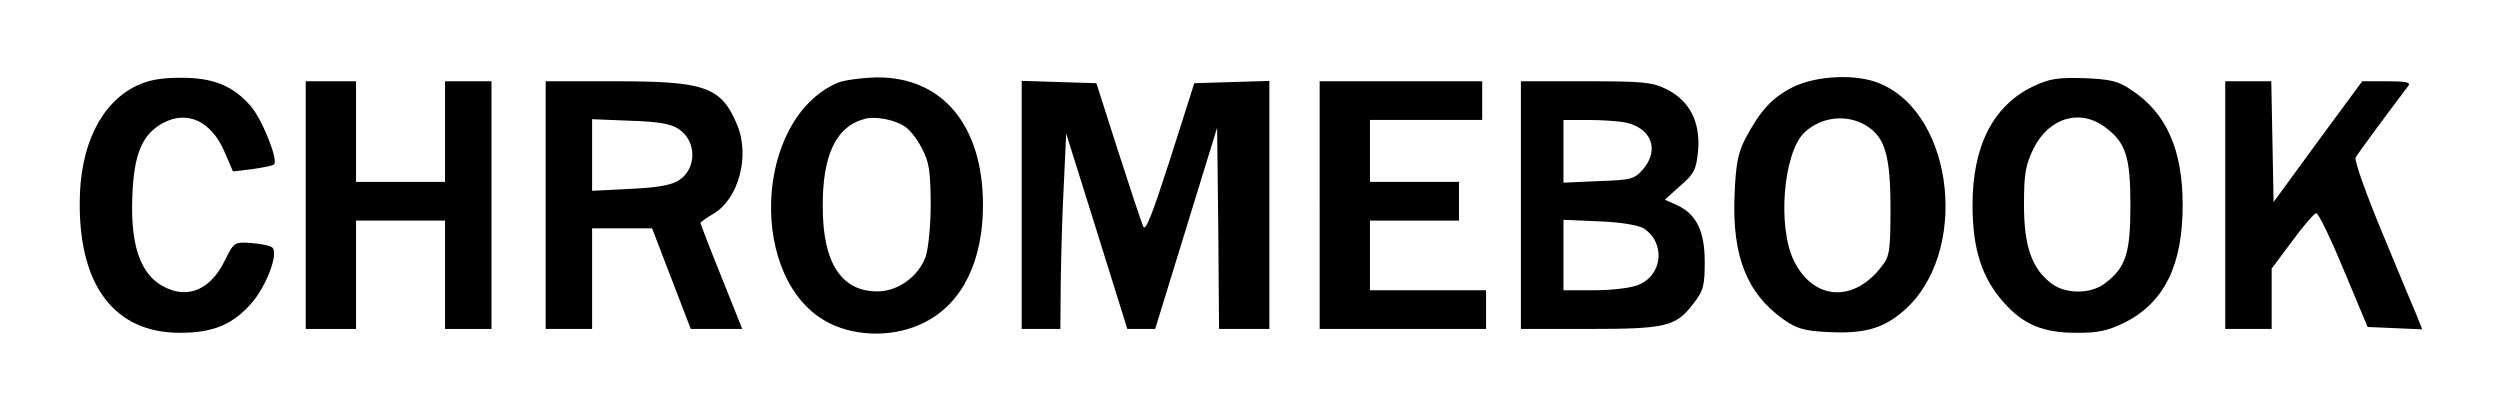 <?xml version="1.0" standalone="no"?>
<!DOCTYPE svg PUBLIC "-//W3C//DTD SVG 20010904//EN"
 "http://www.w3.org/TR/2001/REC-SVG-20010904/DTD/svg10.dtd">
<svg version="1.0" xmlns="http://www.w3.org/2000/svg"
 width="646pt" height="107pt" viewBox="0 0 646 107"
 preserveAspectRatio="xMidYMid meet">
<g transform="translate(0,107) scale(0.1,-0.1)"
fill="#000000" stroke="none">
<path d="M352 848 c-92 -45 -146 -155 -146 -303 -1 -216 92 -335 259 -335 87
0 138 22 187 79 37 44 68 126 52 141 -5 5 -29 10 -54 12 -45 3 -45 3 -70 -47
-32 -65 -82 -92 -135 -75 -76 25 -109 101 -103 244 4 107 25 159 79 188 63 34
125 5 159 -74 l22 -51 50 6 c28 4 53 9 56 12 12 11 -31 118 -61 152 -46 52
-98 73 -182 72 -50 0 -82 -6 -113 -21z"/>
<path d="M2164 856 c-218 -95 -232 -515 -21 -621 74 -37 174 -36 248 3 96 49
149 158 149 302 0 205 -104 331 -274 330 -39 -1 -85 -7 -102 -14z m173 -112
c13 -8 33 -33 45 -57 19 -35 22 -58 23 -142 0 -59 -6 -116 -13 -138 -19 -52
-72 -90 -125 -90 -93 0 -141 74 -141 218 -1 135 35 209 109 228 27 7 75 -2
102 -19z"/>
<path d="M4633 845 c-54 -27 -85 -61 -124 -135 -18 -36 -24 -65 -27 -147 -6
-155 32 -251 126 -318 36 -25 55 -30 115 -33 93 -5 143 9 195 54 171 146 134
507 -60 588 -60 26 -164 21 -225 -9z m193 -102 c45 -29 59 -78 59 -210 0 -107
-2 -125 -21 -149 -72 -97 -177 -91 -228 11 -44 88 -28 281 27 333 45 42 113
48 163 15z"/>
<path d="M5254 847 c-104 -50 -157 -154 -157 -307 0 -113 24 -189 82 -253 50
-56 101 -77 187 -77 57 0 80 5 125 27 102 52 149 148 149 303 0 143 -42 238
-132 297 -35 24 -54 28 -122 31 -69 2 -89 -1 -132 -21z m186 -106 c53 -39 65
-76 65 -201 0 -126 -12 -162 -67 -203 -36 -27 -99 -27 -135 -1 -52 38 -73 96
-73 204 0 83 4 103 25 147 40 79 120 103 185 54z"/>
<path d="M790 540 l0 -320 65 0 65 0 0 140 0 140 115 0 115 0 0 -140 0 -140
60 0 60 0 0 320 0 320 -60 0 -60 0 0 -130 0 -130 -115 0 -115 0 0 130 0 130
-65 0 -65 0 0 -320z"/>
<path d="M1410 540 l0 -320 60 0 60 0 0 130 0 130 78 0 77 0 50 -130 50 -130
66 0 67 0 -54 135 c-30 74 -54 137 -54 139 0 2 15 13 34 24 65 39 94 149 61
229 -41 98 -81 113 -312 113 l-183 0 0 -320z m343 197 c48 -31 48 -103 1 -133
-18 -12 -55 -19 -125 -22 l-99 -5 0 93 0 92 98 -4 c72 -2 106 -8 125 -21z"/>
<path d="M2640 540 l0 -320 50 0 50 0 1 123 c1 67 4 181 8 252 l6 130 79 -252
79 -253 36 0 36 0 80 260 80 260 3 -260 2 -260 65 0 65 0 0 320 0 321 -97 -3
-97 -3 -62 -195 c-47 -145 -64 -190 -70 -175 -5 11 -34 99 -65 195 l-56 175
-97 3 -96 3 0 -321z"/>
<path d="M3410 540 l0 -320 215 0 215 0 0 50 0 50 -150 0 -150 0 0 90 0 90
115 0 115 0 0 50 0 50 -115 0 -115 0 0 80 0 80 145 0 145 0 0 50 0 50 -210 0
-210 0 0 -320z"/>
<path d="M3930 540 l0 -320 175 0 c200 0 226 6 271 66 26 33 29 46 29 108 0
80 -22 124 -74 147 l-29 13 40 36 c37 32 41 42 46 92 6 74 -23 129 -83 158
-36 18 -62 20 -208 20 l-167 0 0 -320z m268 214 c69 -14 91 -70 48 -121 -23
-26 -30 -28 -115 -31 l-91 -4 0 81 0 81 64 0 c35 0 77 -3 94 -6z m49 -274 c57
-37 50 -120 -13 -146 -19 -8 -68 -14 -114 -14 l-80 0 0 91 0 91 93 -4 c55 -2
101 -10 114 -18z"/>
<path d="M5750 540 l0 -320 60 0 60 0 0 78 0 78 53 71 c28 38 56 71 62 72 5 2
37 -64 71 -146 l62 -148 71 -3 70 -3 -13 33 c-8 18 -48 115 -90 216 -42 101
-73 188 -69 195 5 10 98 135 136 185 7 9 -5 12 -55 12 l-64 0 -115 -156 -114
-156 -3 156 -3 156 -59 0 -60 0 0 -320z"/>
</g>
</svg>
